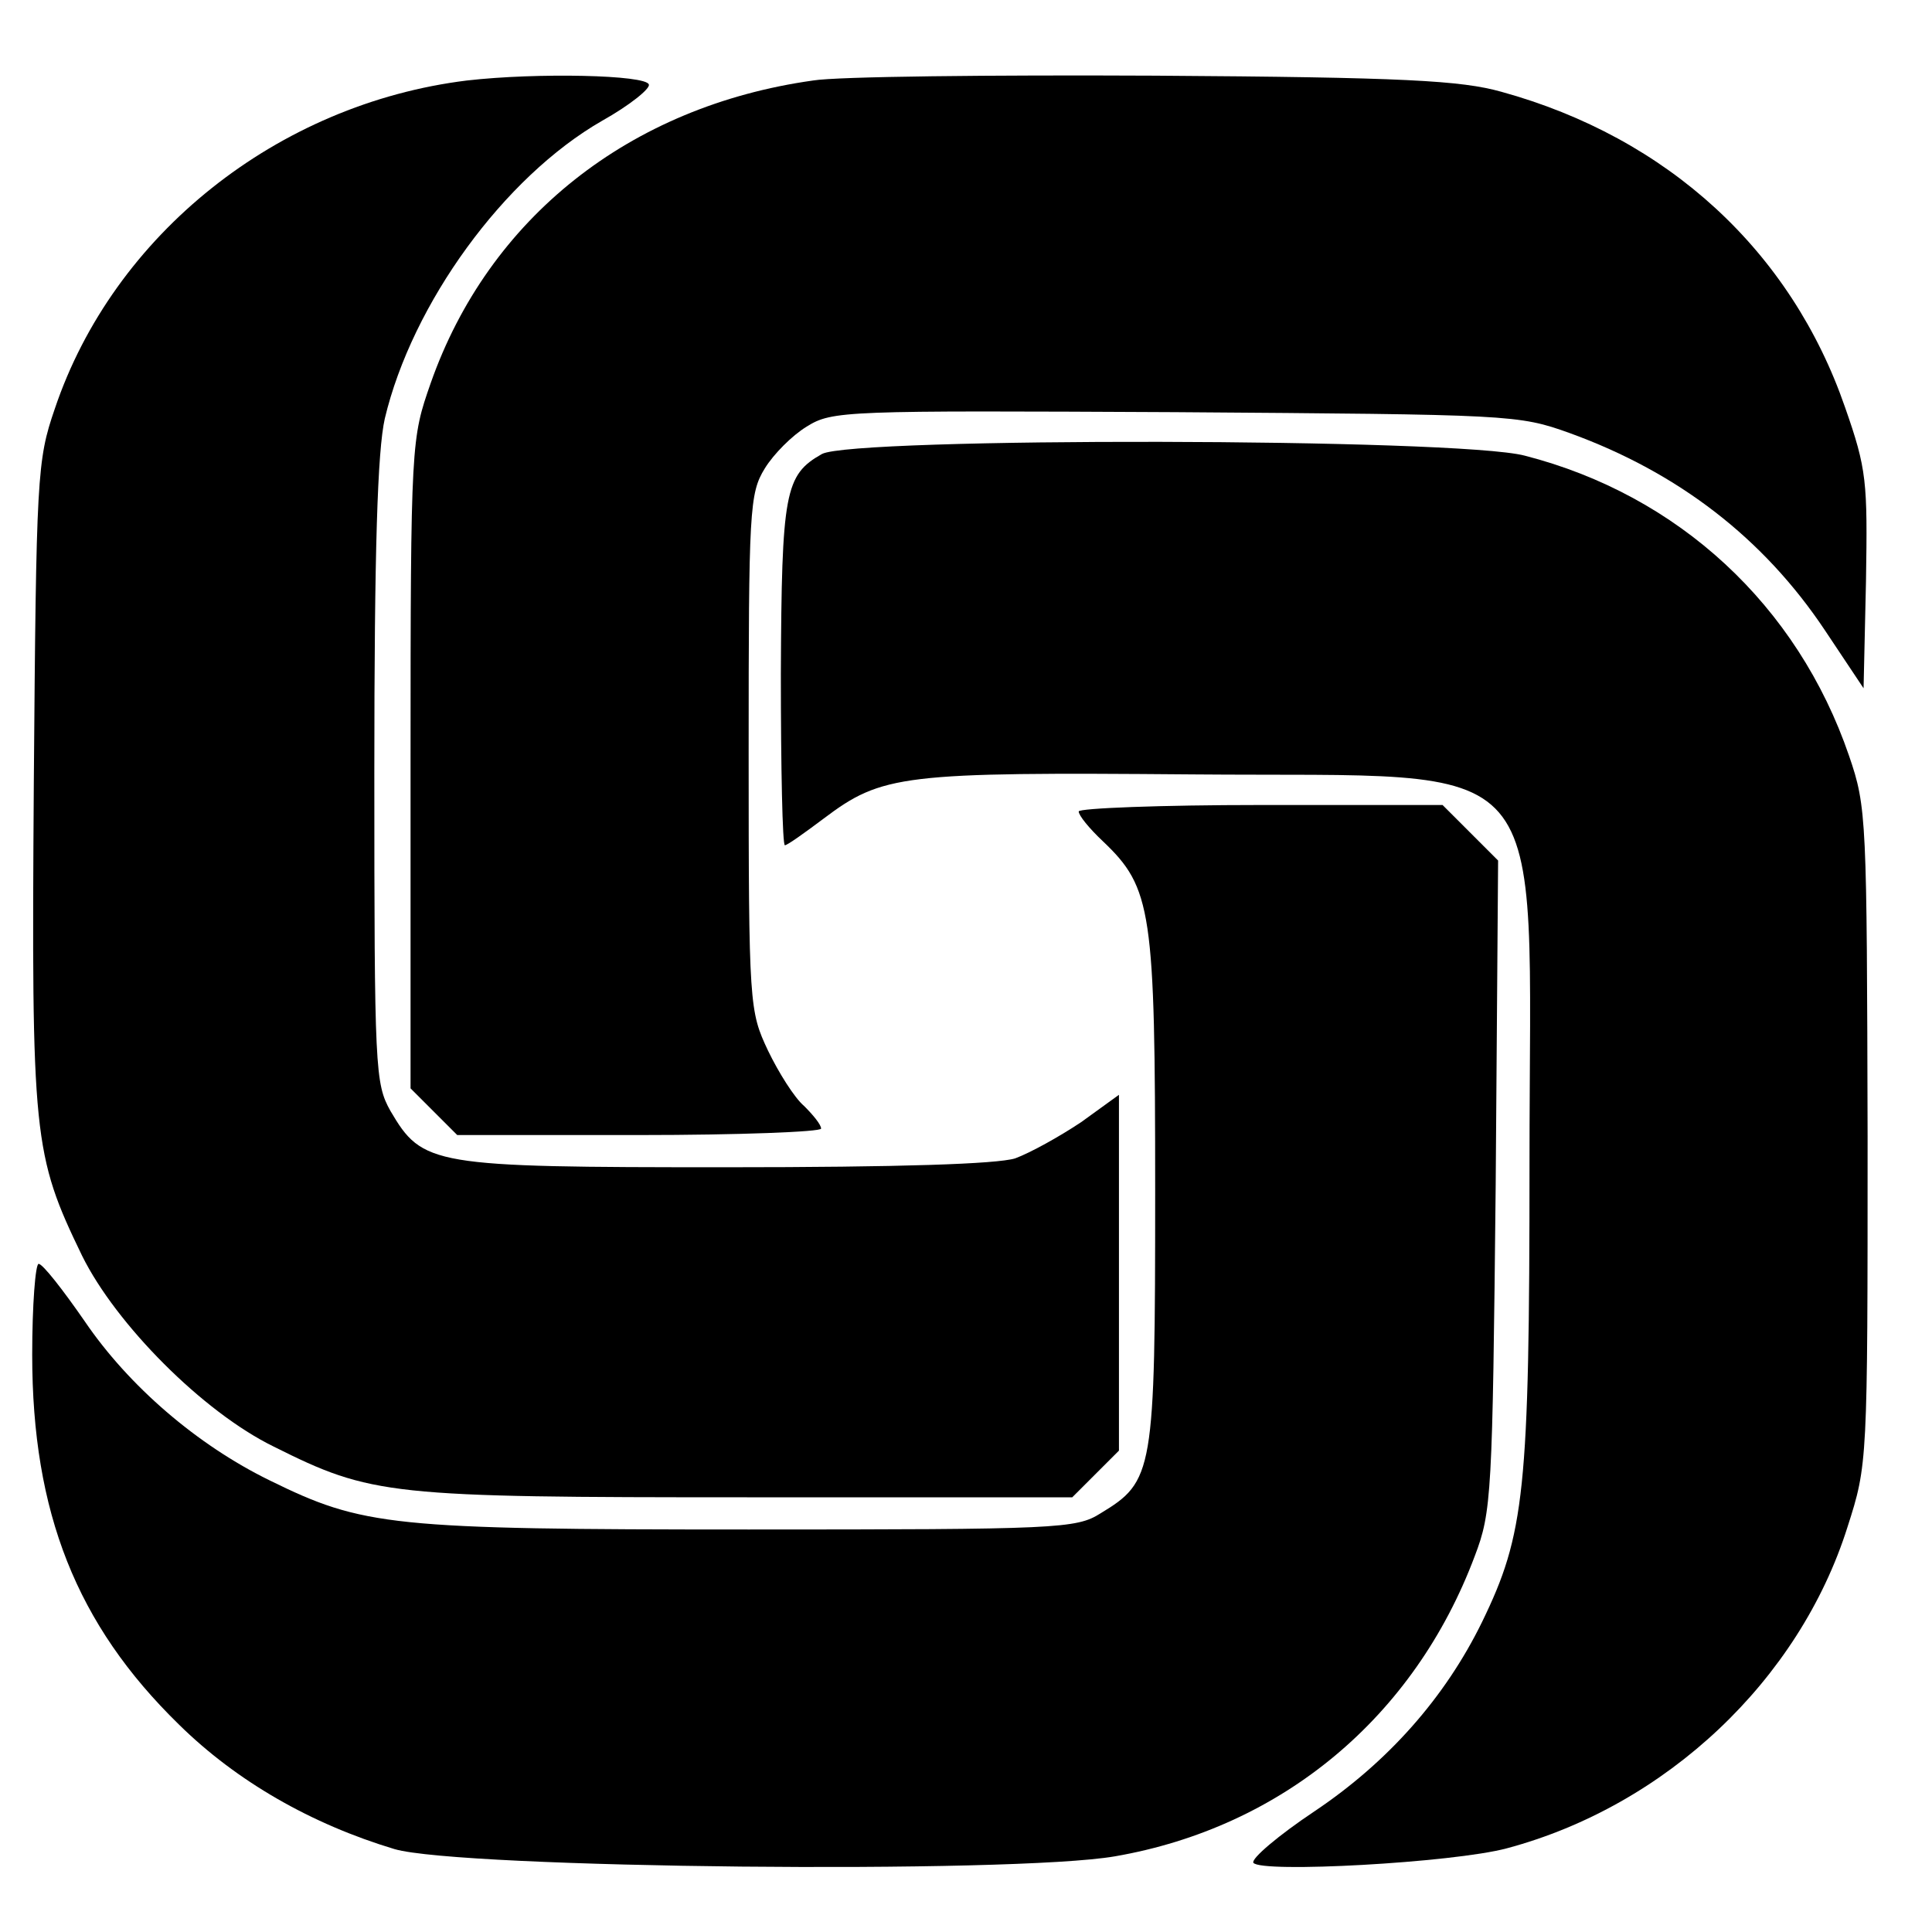 <?xml version="1.0" standalone="no"?>
<!DOCTYPE svg PUBLIC "-//W3C//DTD SVG 20010904//EN"
 "http://www.w3.org/TR/2001/REC-SVG-20010904/DTD/svg10.dtd">
<svg version="1.0" xmlns="http://www.w3.org/2000/svg"
 width="240pt" height="240pt" viewBox="0 0 240 240"
 preserveAspectRatio="xMidYMid meet">
<g transform="translate(0,240) scale(0.1,-0.1)"
fill="#000000" stroke="none">
<path d="M580 2300 c-235 -29 -439 -191 -512 -408 -22 -64 -23 -83 -26 -465
-3 -440 -1 -461 60 -587 42 -85 150 -194 238 -237 122 -61 143 -63 588 -63
l404 0 29 29 29 29 0 221 0 221 -47 -34 c-27 -18 -63 -38 -82 -45 -23 -7 -142
-11 -360 -11 -365 0 -376 2 -416 70 -19 34 -20 51 -20 420 0 279 4 400 13 440
34 143 148 300 270 370 34 19 60 40 58 45 -3 12 -139 15 -226 5z"/>
<path d="M1010 2300 c-228 -32 -403 -171 -475 -376 -24 -69 -25 -71 -25 -472
l0 -404 29 -29 29 -29 226 0 c124 0 226 4 226 8 0 5 -10 17 -21 28 -12 10 -32
42 -45 69 -23 49 -24 55 -24 370 0 302 1 322 20 353 11 18 34 41 52 52 32 20
47 20 458 18 417 -3 426 -3 490 -26 135 -49 241 -131 317 -245 l48 -72 3 133
c2 124 1 139 -26 216 -67 194 -220 335 -427 392 -50 14 -120 18 -430 20 -203
1 -395 -1 -425 -6z"/>
<path d="M1021 1836 c-46 -26 -50 -47 -51 -273 0 -117 2 -213 5 -213 3 0 24
15 48 33 73 55 97 58 459 55 456 -4 418 39 418 -483 0 -408 -6 -461 -59 -570
-46 -94 -117 -174 -208 -235 -45 -30 -79 -59 -76 -64 9 -13 248 0 315 18 198
53 363 209 423 399 25 78 25 79 25 485 -1 395 -1 409 -23 473 -64 187 -212
324 -403 373 -84 22 -835 23 -873 2z"/>
<path d="M1340 1392 c0 -5 13 -21 30 -37 61 -58 65 -86 65 -435 0 -350 -2
-360 -68 -400 -30 -19 -53 -20 -437 -20 -445 0 -479 4 -595 61 -90 44 -175
117 -230 198 -27 39 -52 71 -57 71 -4 0 -8 -51 -8 -113 0 -196 55 -335 182
-459 72 -71 165 -124 268 -155 82 -24 768 -31 895 -9 208 36 372 173 447 373
21 55 22 76 26 461 l3 403 -34 34 -35 35 -226 0 c-124 0 -226 -4 -226 -8z"/>
</g>
</svg>
